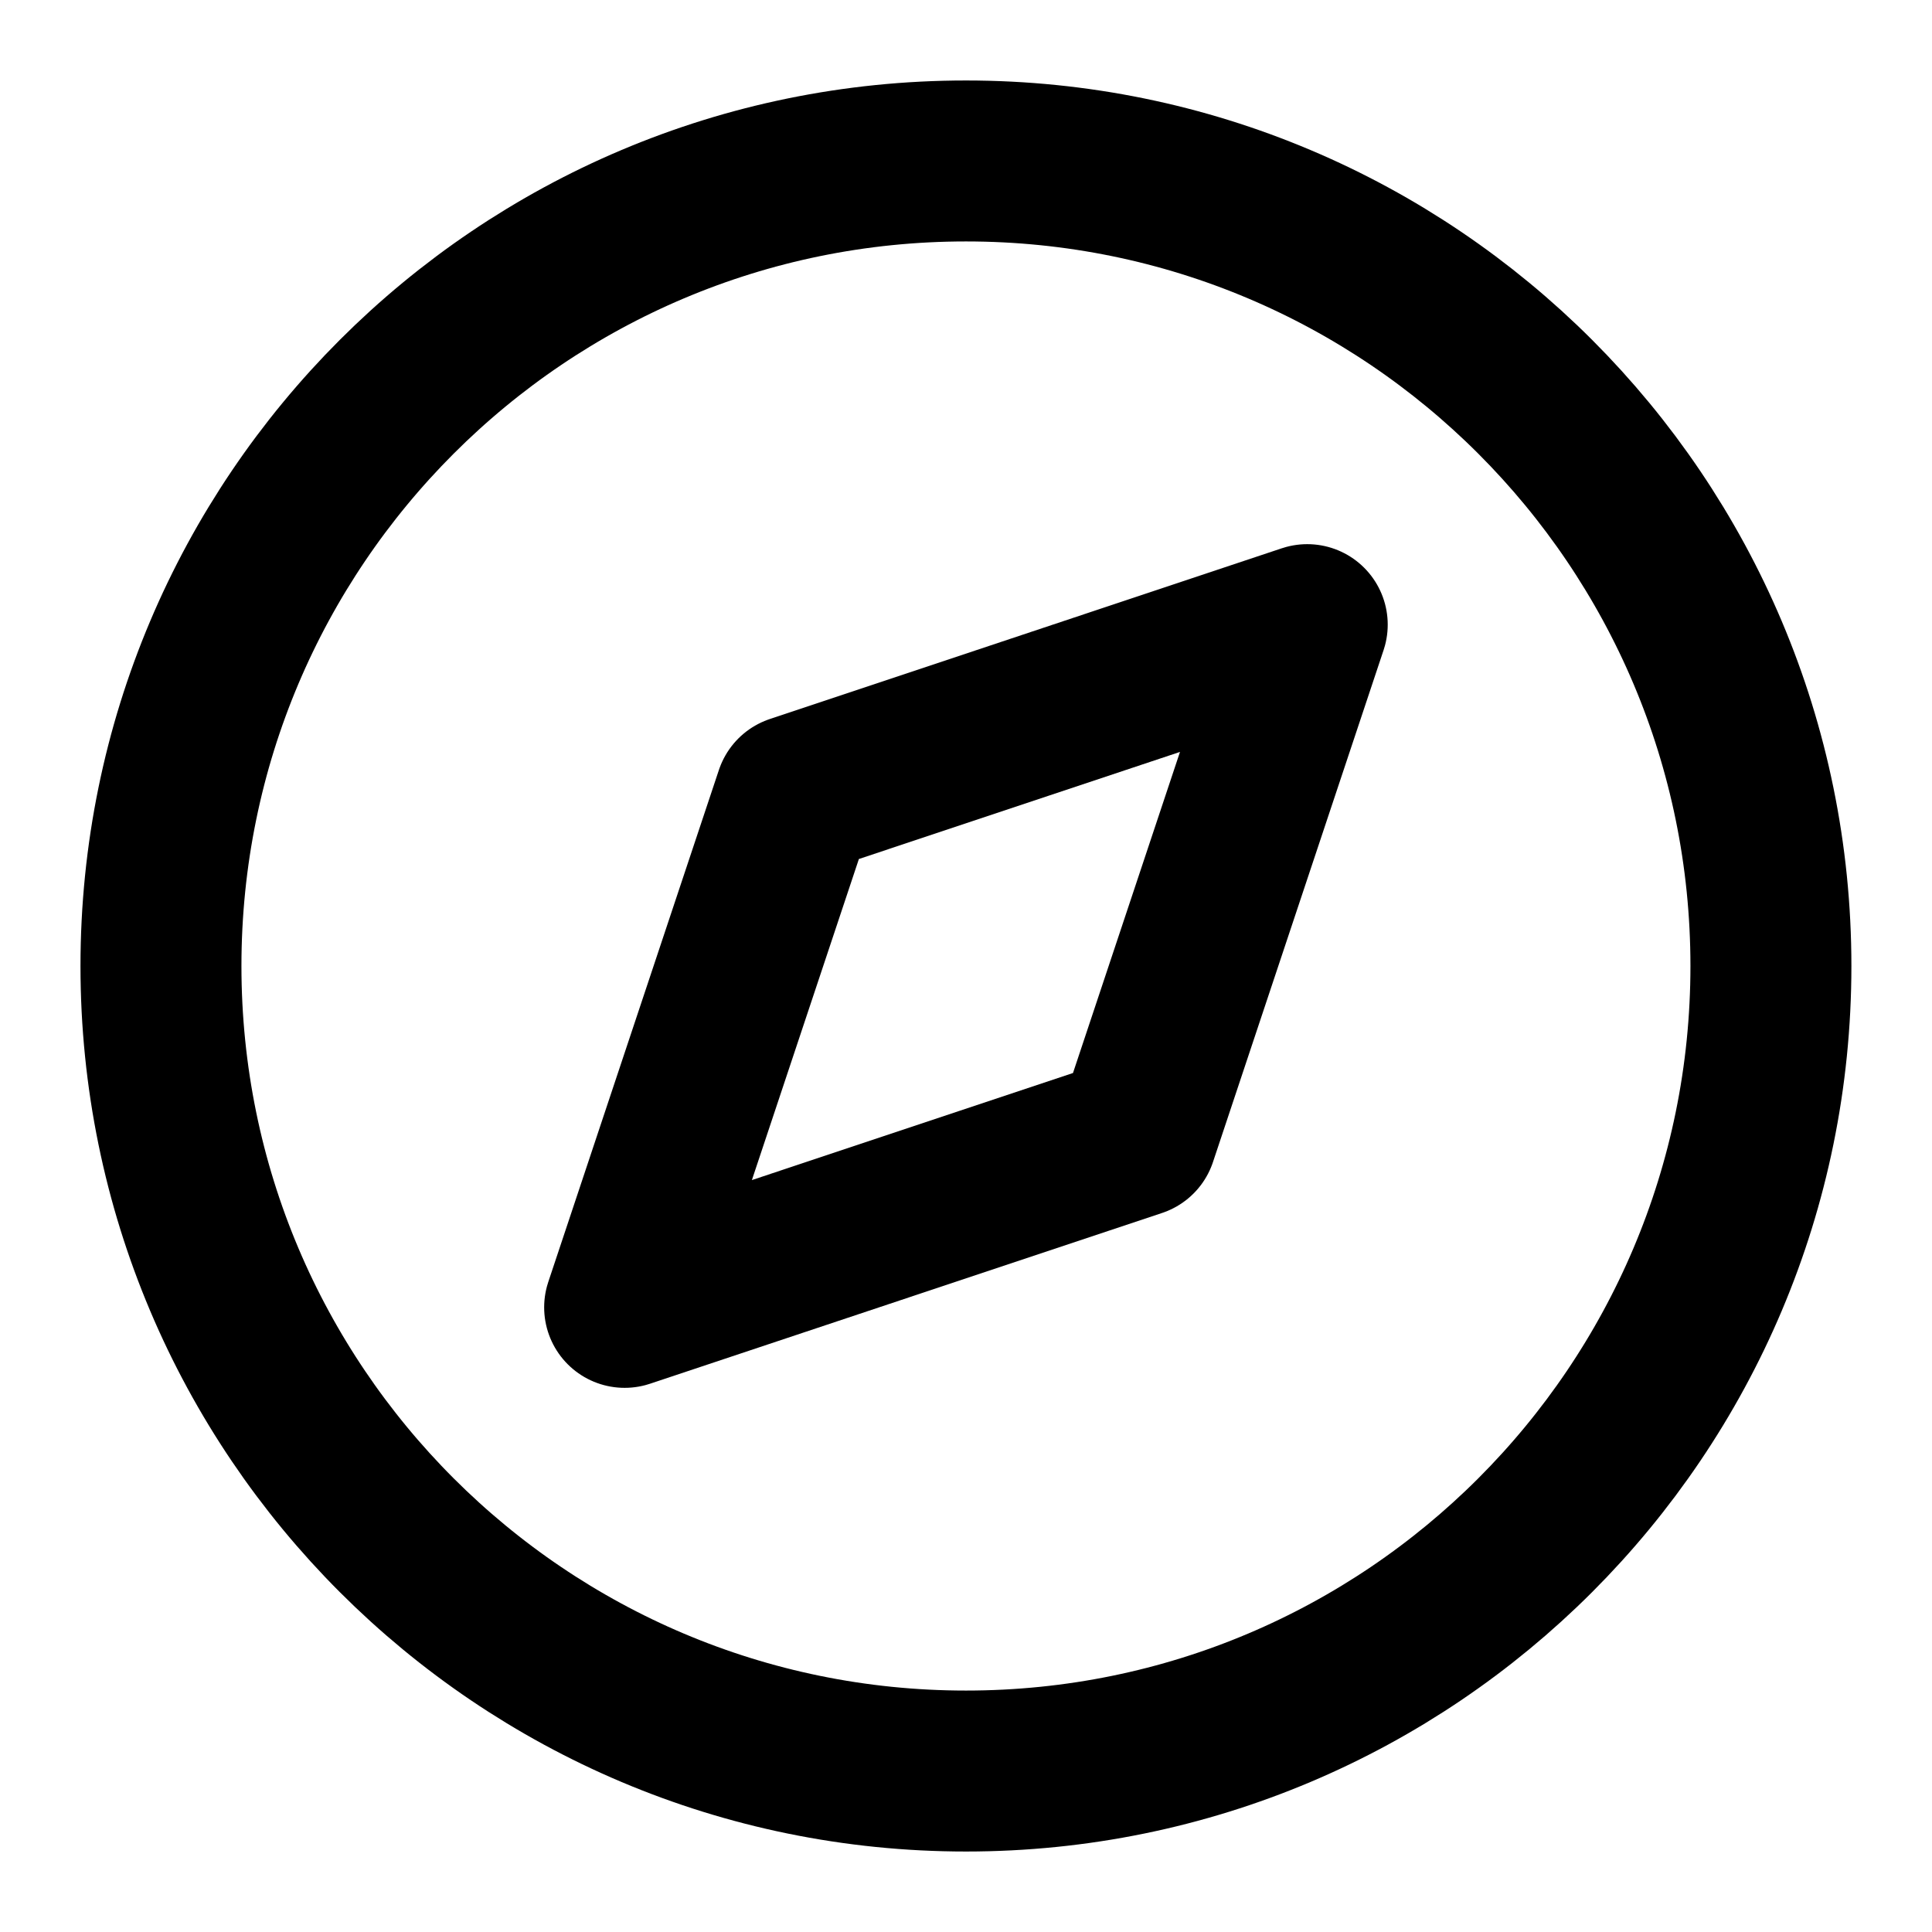 <svg width="16" height="16" viewBox="0 0 16 16" fill="none" xmlns="http://www.w3.org/2000/svg">
<path d="M8 14.667C11.682 14.667 14.666 11.682 14.666 8C14.666 4.318 11.682 1.333 8 1.333C4.318 1.333 1.333 4.318 1.333 8C1.333 11.682 4.318 14.667 8 14.667Z" stroke="black" stroke-width="1.333" stroke-linecap="round" stroke-linejoin="round"/>
<path d="M10.826 5.173L9.413 9.413L5.173 10.827L6.586 6.587L10.826 5.173Z" stroke="black" stroke-width="1.333" stroke-linecap="round" stroke-linejoin="round"/>
</svg>
